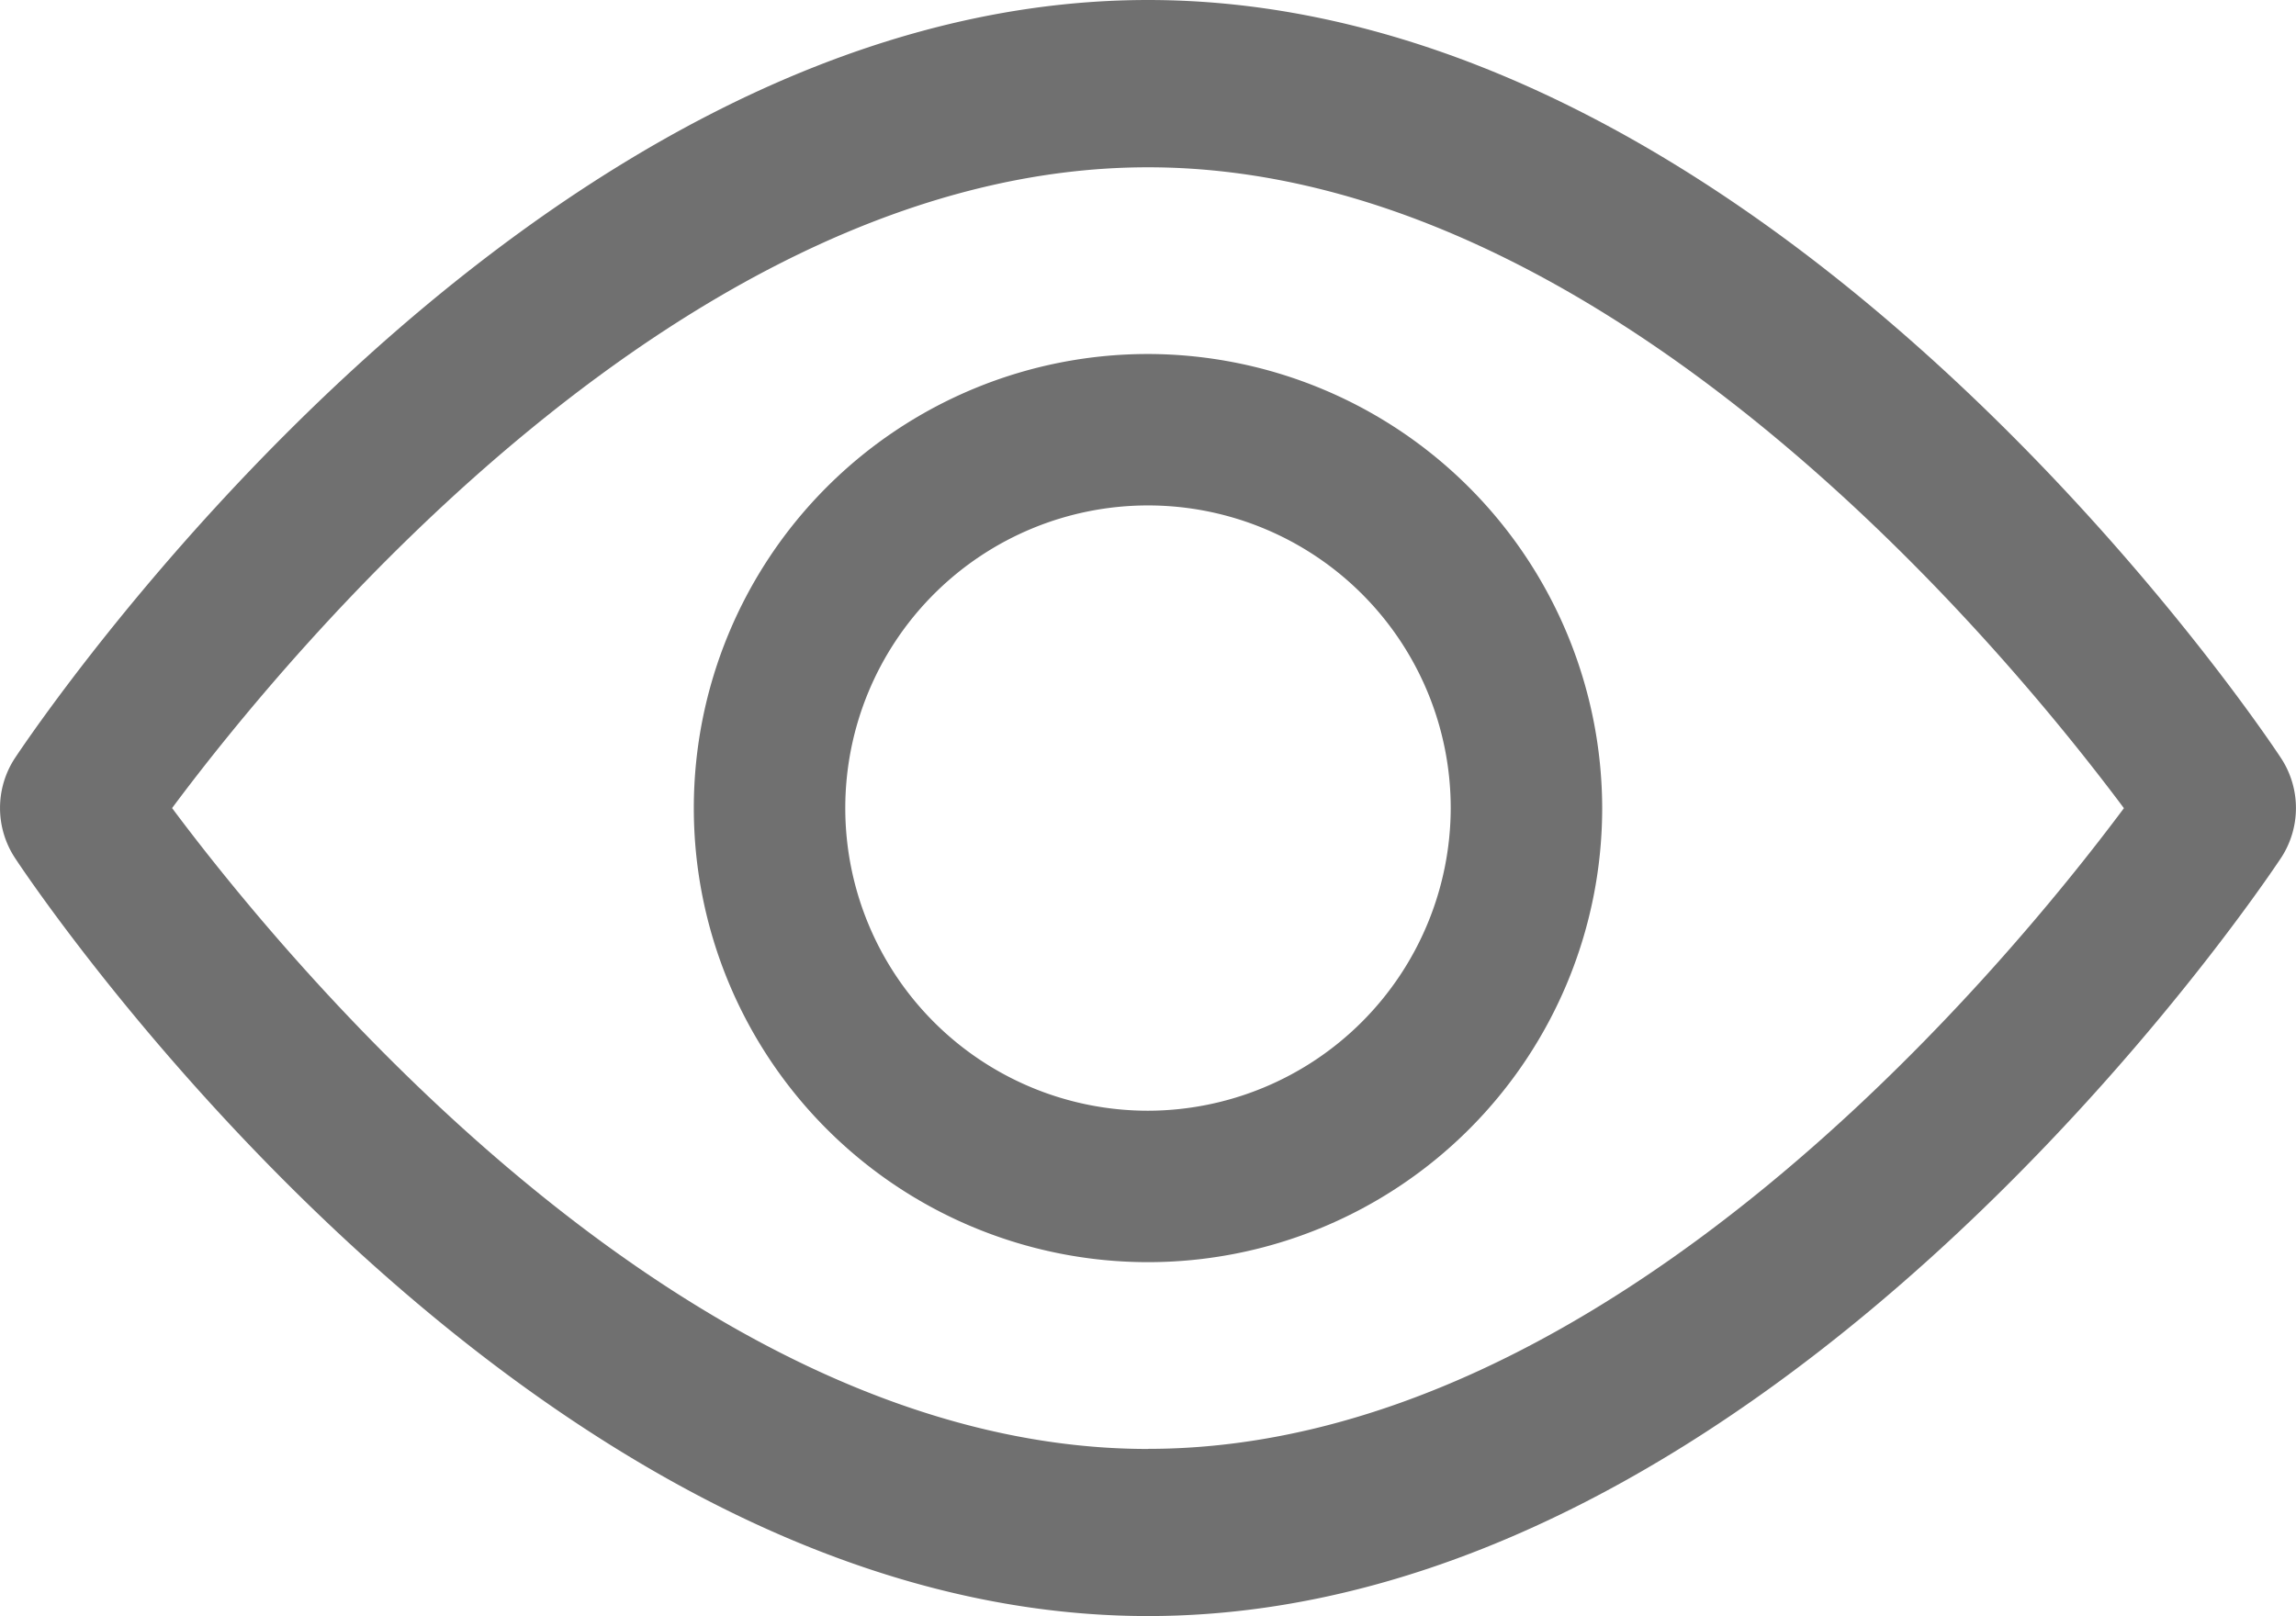 <svg xmlns="http://www.w3.org/2000/svg" width="22.708" height="15.987" viewBox="0 0 22.708 15.987"><defs><style>.a{fill:#707070;}</style></defs><g transform="translate(0 -92.835)"><g transform="translate(0 92.835)"><path class="a" d="M22.564,100.341c-.2-.307-5.036-7.506-11.21-7.506S.347,100.034.144,100.34a.9.9,0,0,0,0,.976c.2.307,5.036,7.506,11.21,7.506s11.007-7.2,11.21-7.506A.9.9,0,0,0,22.564,100.341Zm-11.21,6.828c-4.547,0-8.486-4.778-9.652-6.34,1.164-1.563,5.095-6.339,9.652-6.339s8.485,4.777,9.652,6.34C19.841,102.393,15.911,107.168,11.354,107.168Z" transform="translate(0 -92.835)"/></g><g transform="translate(6.862 96.337)"><path class="a" d="M159.214,154.725a4.492,4.492,0,1,0,4.492,4.492A4.5,4.5,0,0,0,159.214,154.725Zm0,7.486a2.994,2.994,0,1,1,2.994-2.994A3,3,0,0,1,159.214,162.211Z" transform="translate(-154.722 -154.725)"/></g></g></svg>